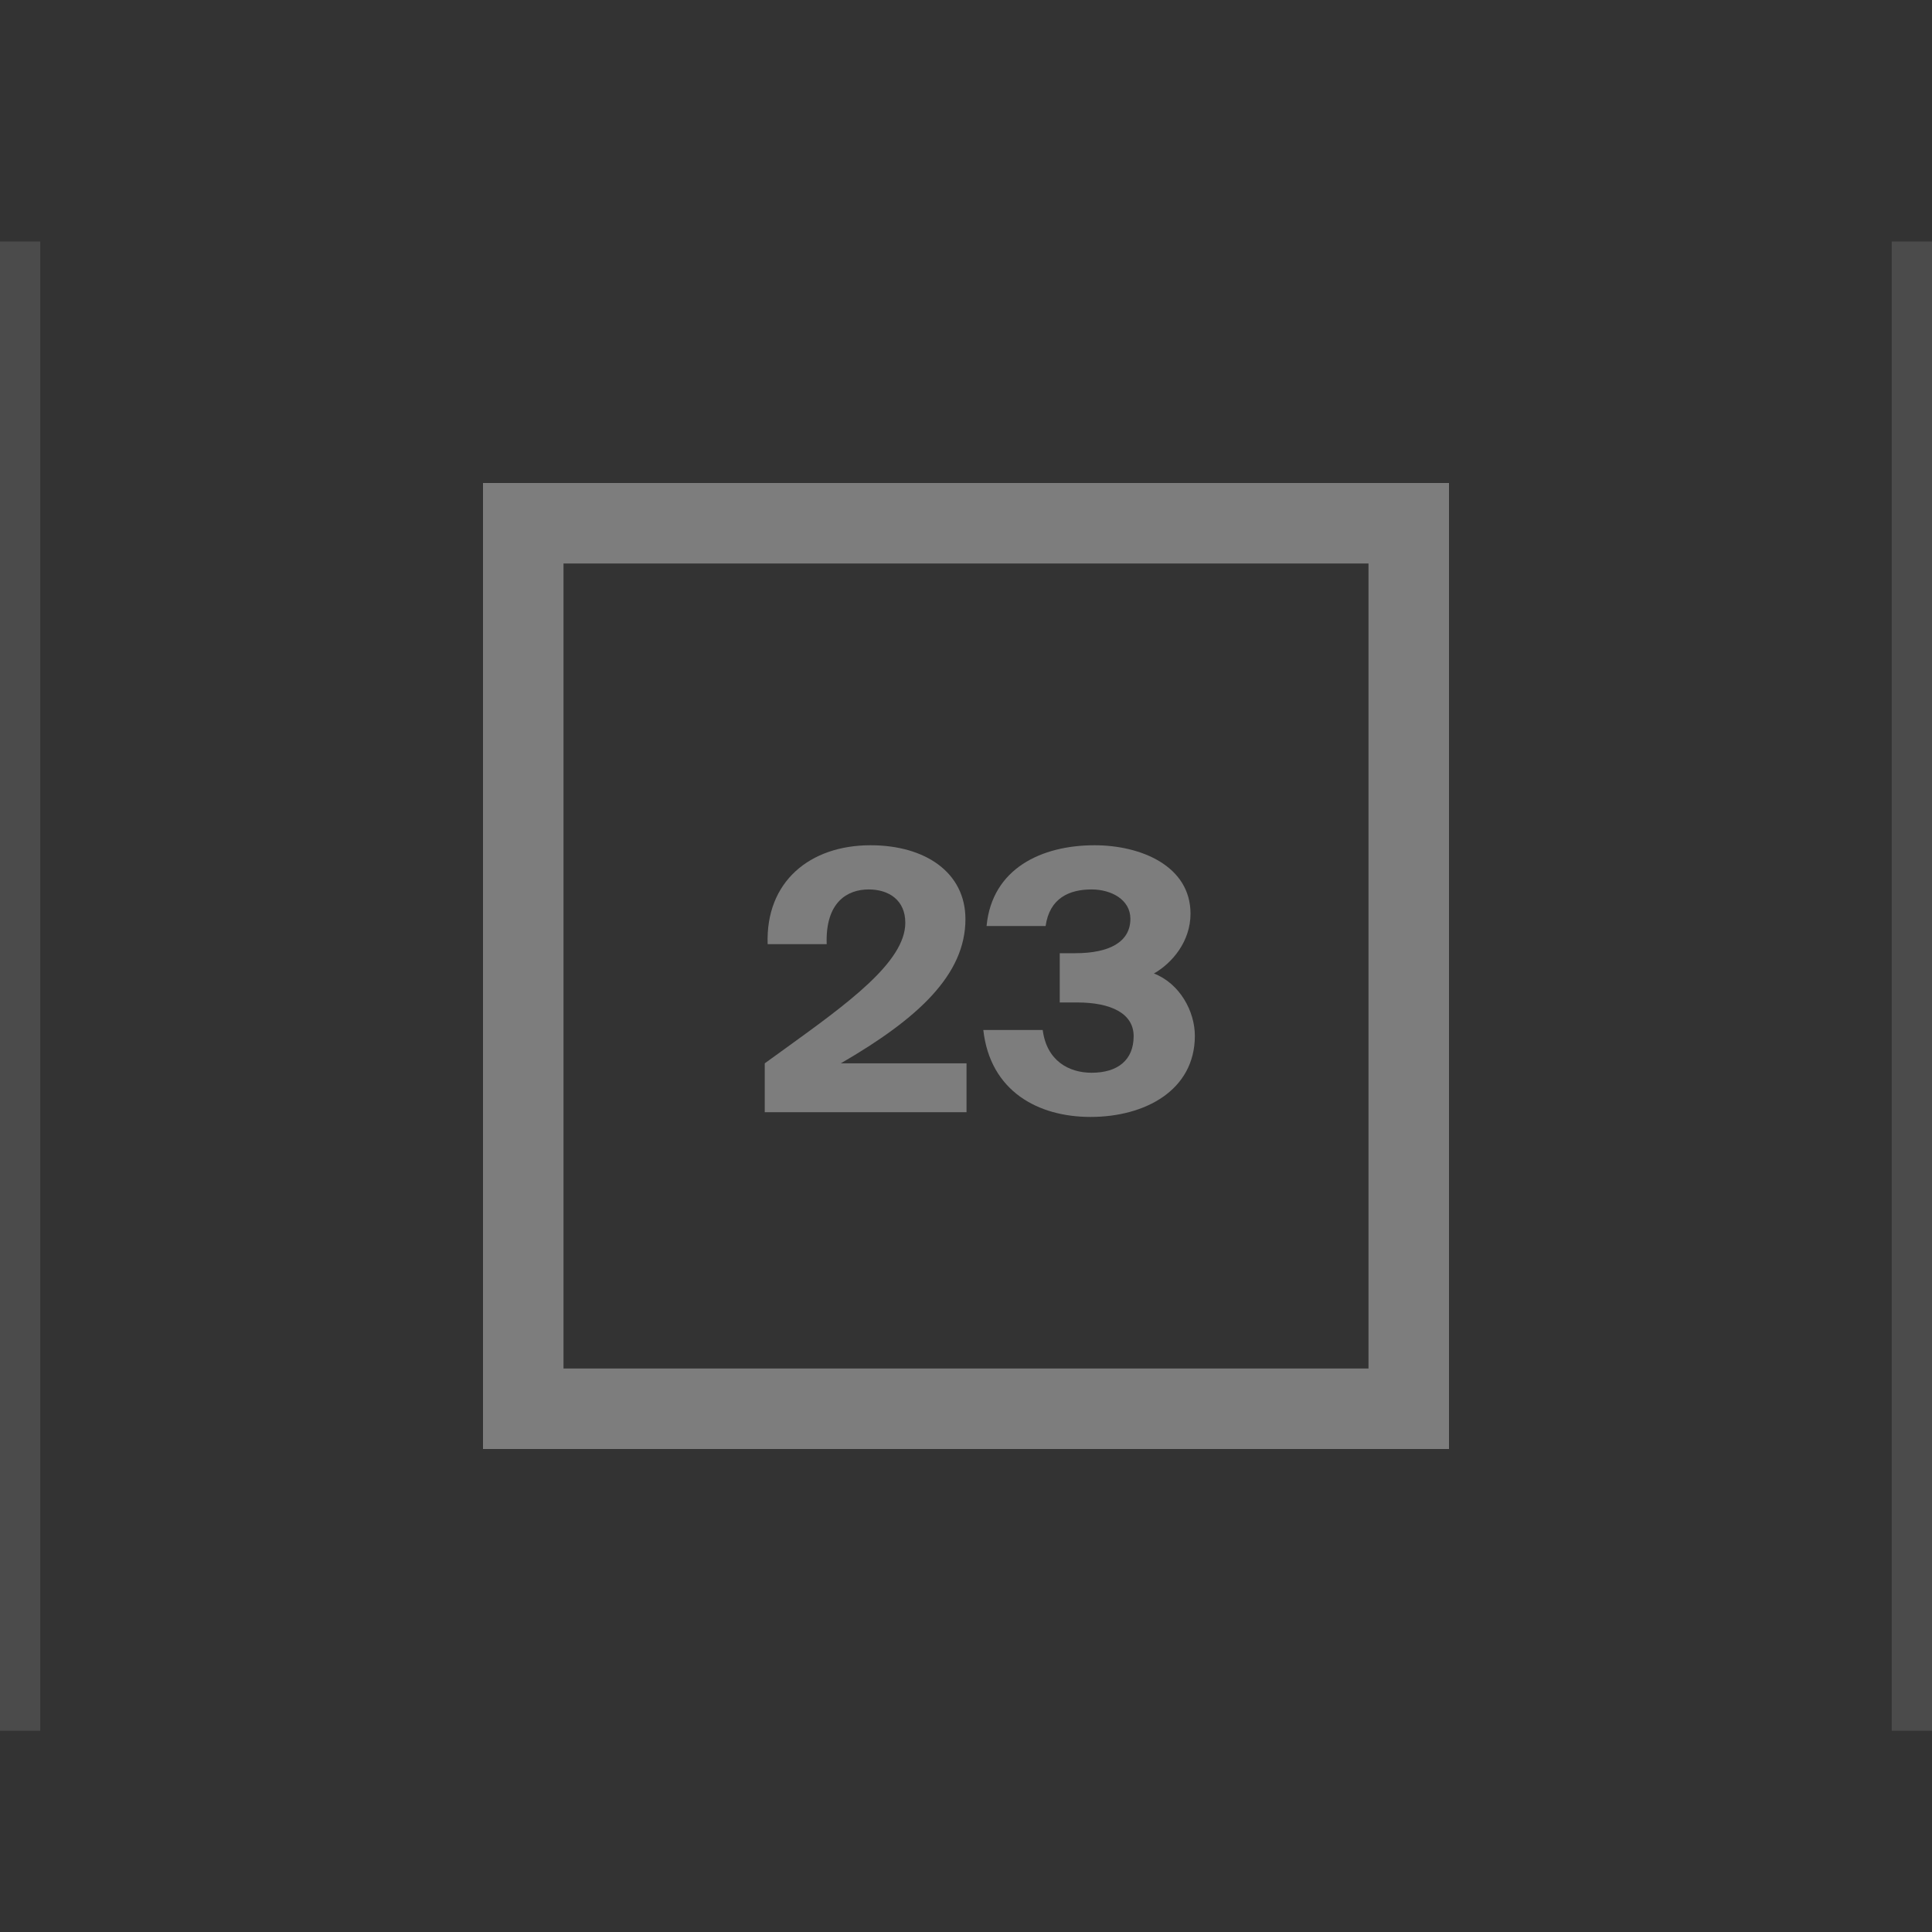 <?xml version="1.0" encoding="UTF-8"?> <svg xmlns="http://www.w3.org/2000/svg" width="48" height="48" viewBox="0 0 48 48" fill="none"><rect x="0" y="0" width="48" height="48" fill="#333333" stroke="none"/> <g clip-path="url(#clip0_4515_34324)"> <line x1="0.5" y1="6" x2="0.5" y2="43" stroke="white" stroke-opacity="0.12"></line> <line x1="47.5" y1="6" x2="47.5" y2="43" stroke="white" stroke-opacity="0.12"></line> <path d="M28.165 25.743C28.165 25.176 27.598 24.906 26.761 24.906H26.329V23.682H26.716C27.562 23.682 28.084 23.403 28.084 22.827C28.084 22.35 27.607 22.098 27.121 22.098C26.563 22.098 26.077 22.314 25.978 23.007H24.511C24.646 21.576 25.879 21 27.193 21C28.345 21 29.578 21.513 29.578 22.701C29.578 23.385 29.128 23.925 28.669 24.186C29.317 24.438 29.686 25.131 29.686 25.734C29.686 27.084 28.453 27.75 27.094 27.75C25.789 27.75 24.601 27.111 24.43 25.59H25.906C26.005 26.355 26.554 26.652 27.121 26.652C27.769 26.652 28.165 26.337 28.165 25.743Z" fill="white" fill-opacity="0.36"></path> <path d="M20.89 26.418C22.816 25.302 23.986 24.213 23.986 22.836C23.986 21.675 22.987 21 21.628 21C20.116 21 19.018 21.909 19.072 23.457H20.539C20.503 22.413 21.052 22.098 21.583 22.098C22.078 22.098 22.492 22.359 22.492 22.926C22.492 23.897 21.065 24.927 19.491 26.063C19.328 26.18 19.164 26.298 19 26.418V27.633H24.013V26.418H20.89Z" fill="white" fill-opacity="0.36"></path> <path fill-rule="evenodd" clip-rule="evenodd" d="M12 12V36H36V12H12ZM34 14H14V34H34V14Z" fill="white" fill-opacity="0.36"></path> </g> <defs> <clipPath id="clip0_4515_34324"> <rect width="48" height="48" fill="white"></rect> </clipPath> </defs> </svg> 